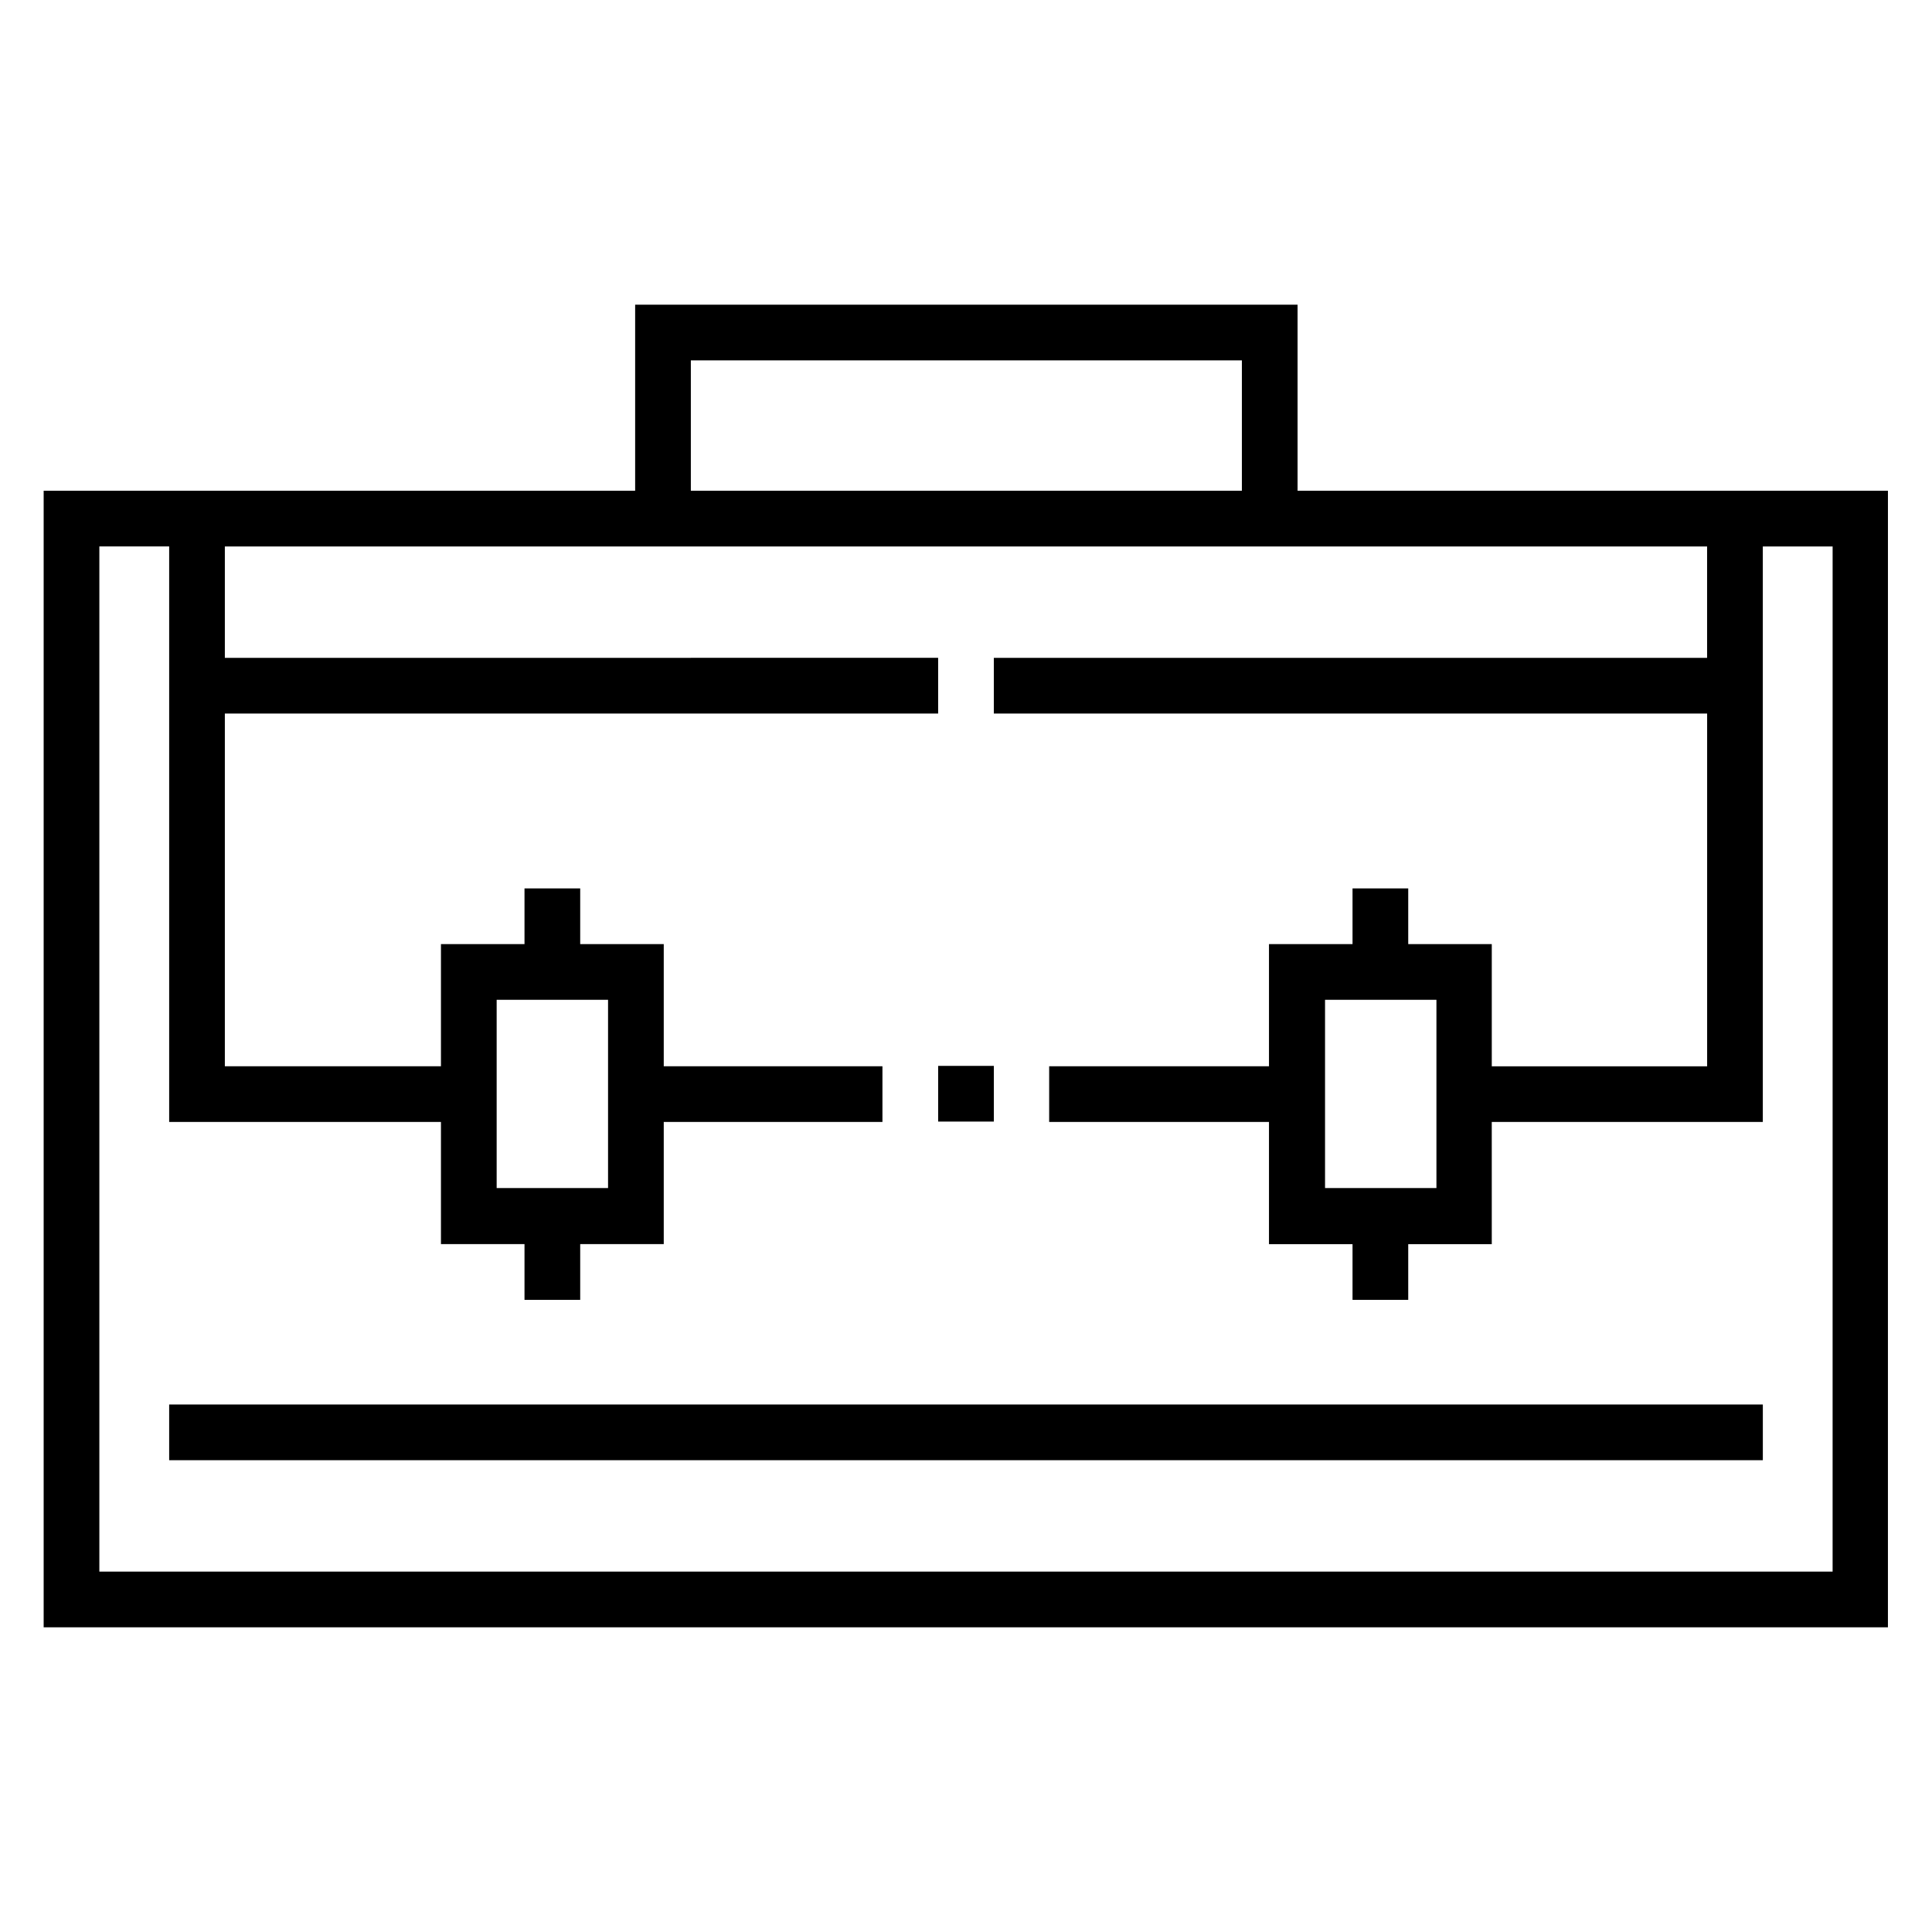 <?xml version="1.0" encoding="UTF-8"?>
<!-- The Best Svg Icon site in the world: iconSvg.co, Visit us! https://iconsvg.co -->
<svg fill="#000000" width="800px" height="800px" version="1.1" viewBox="144 144 512 512" xmlns="http://www.w3.org/2000/svg">
 <g>
  <path d="m487.87 274.05v-49.301h-175.55v49.301h-156.75v301.2h488.75l0.004-301.2zm-160.79-34.539h146.03v34.539h-146.03zm302.58 320.98h-459.33v-271.68h18.5v152.52h72.027v32.375h22.141v14.762h14.762v-14.762h22.141v-32.371h57.957v-14.762h-57.957v-32.375h-22.141v-14.762h-14.762v14.762h-22.141v32.375h-57.27v-93.48h189.03v-14.762l-189.03 0.004v-29.52h392.81v29.52h-189.02v14.762h189.03v93.48h-57.07v-32.375h-22.141v-14.762h-14.762v14.762h-22.141v32.371h-58.254v14.762h58.254v32.375h22.141v14.762h14.762v-14.762h22.141l-0.004-32.375h71.832v-152.52h18.5zm-354.04-101.64v-49.891h29.52v49.891zm249.05-49.891v49.891h-29.52v-49.891z"/>
  <path d="m188.83 516.21h422.34v14.762h-422.34z"/>
  <path d="m392.62 426.47h14.762v14.762h-14.762z"/>
 </g>
</svg>